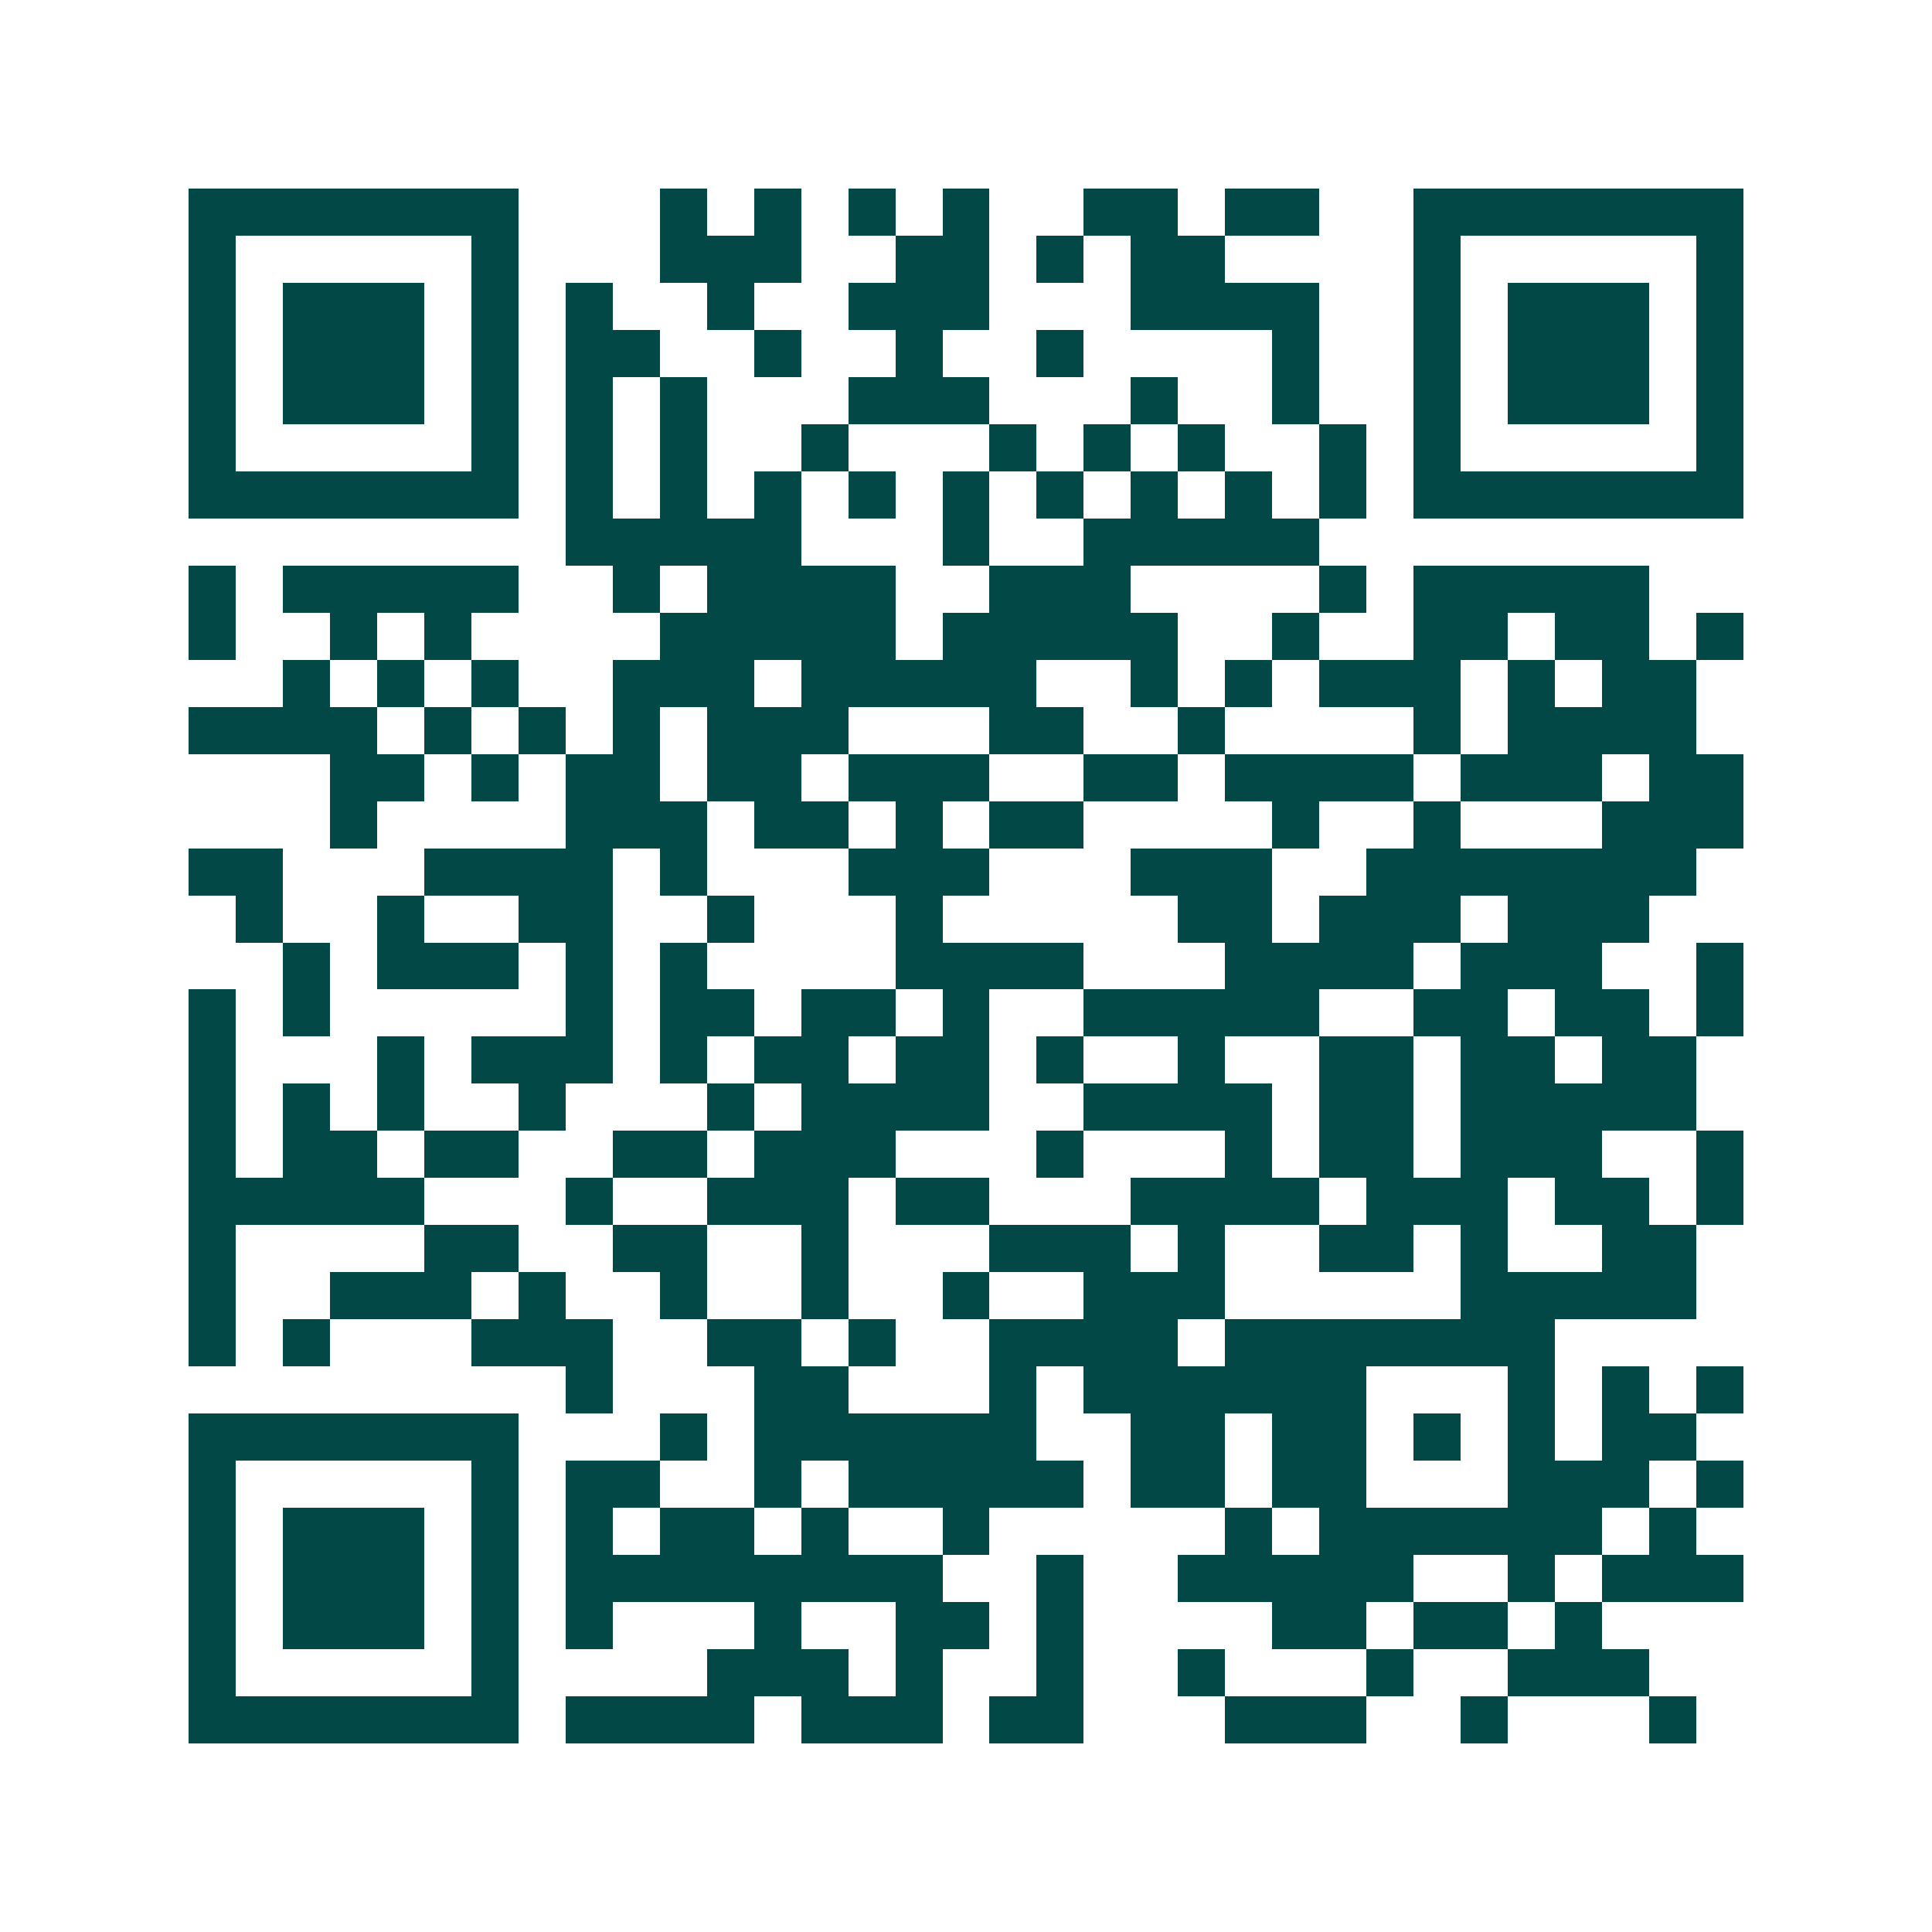 <svg xmlns="http://www.w3.org/2000/svg" width="200" height="200" viewBox="0 0 41 41" shape-rendering="crispEdges"><path fill="#ffffff" d="M0 0h41v41H0z"/><path stroke="#014847" d="M4 4.5h7m3 0h1m1 0h1m1 0h1m1 0h1m2 0h2m1 0h2m2 0h7M4 5.5h1m5 0h1m3 0h3m2 0h2m1 0h1m1 0h2m4 0h1m5 0h1M4 6.5h1m1 0h3m1 0h1m1 0h1m2 0h1m2 0h3m3 0h4m2 0h1m1 0h3m1 0h1M4 7.5h1m1 0h3m1 0h1m1 0h2m2 0h1m2 0h1m2 0h1m4 0h1m2 0h1m1 0h3m1 0h1M4 8.5h1m1 0h3m1 0h1m1 0h1m1 0h1m3 0h3m3 0h1m2 0h1m2 0h1m1 0h3m1 0h1M4 9.5h1m5 0h1m1 0h1m1 0h1m2 0h1m3 0h1m1 0h1m1 0h1m2 0h1m1 0h1m5 0h1M4 10.5h7m1 0h1m1 0h1m1 0h1m1 0h1m1 0h1m1 0h1m1 0h1m1 0h1m1 0h1m1 0h7M12 11.5h5m3 0h1m2 0h5M4 12.5h1m1 0h5m2 0h1m1 0h4m2 0h3m4 0h1m1 0h5M4 13.5h1m2 0h1m1 0h1m4 0h5m1 0h5m2 0h1m2 0h2m1 0h2m1 0h1M6 14.5h1m1 0h1m1 0h1m2 0h3m1 0h5m2 0h1m1 0h1m1 0h3m1 0h1m1 0h2M4 15.5h4m1 0h1m1 0h1m1 0h1m1 0h3m3 0h2m2 0h1m4 0h1m1 0h4M7 16.5h2m1 0h1m1 0h2m1 0h2m1 0h3m2 0h2m1 0h4m1 0h3m1 0h2M7 17.5h1m4 0h3m1 0h2m1 0h1m1 0h2m4 0h1m2 0h1m3 0h3M4 18.5h2m3 0h4m1 0h1m3 0h3m3 0h3m2 0h7M5 19.5h1m2 0h1m2 0h2m2 0h1m3 0h1m5 0h2m1 0h3m1 0h3M6 20.5h1m1 0h3m1 0h1m1 0h1m4 0h4m3 0h4m1 0h3m2 0h1M4 21.5h1m1 0h1m5 0h1m1 0h2m1 0h2m1 0h1m2 0h5m2 0h2m1 0h2m1 0h1M4 22.5h1m3 0h1m1 0h3m1 0h1m1 0h2m1 0h2m1 0h1m2 0h1m2 0h2m1 0h2m1 0h2M4 23.5h1m1 0h1m1 0h1m2 0h1m3 0h1m1 0h4m2 0h4m1 0h2m1 0h5M4 24.5h1m1 0h2m1 0h2m2 0h2m1 0h3m3 0h1m3 0h1m1 0h2m1 0h3m2 0h1M4 25.5h5m3 0h1m2 0h3m1 0h2m3 0h4m1 0h3m1 0h2m1 0h1M4 26.5h1m4 0h2m2 0h2m2 0h1m3 0h3m1 0h1m2 0h2m1 0h1m2 0h2M4 27.5h1m2 0h3m1 0h1m2 0h1m2 0h1m2 0h1m2 0h3m5 0h5M4 28.5h1m1 0h1m3 0h3m2 0h2m1 0h1m2 0h4m1 0h7M12 29.5h1m3 0h2m3 0h1m1 0h6m3 0h1m1 0h1m1 0h1M4 30.5h7m3 0h1m1 0h6m2 0h2m1 0h2m1 0h1m1 0h1m1 0h2M4 31.5h1m5 0h1m1 0h2m2 0h1m1 0h5m1 0h2m1 0h2m3 0h3m1 0h1M4 32.5h1m1 0h3m1 0h1m1 0h1m1 0h2m1 0h1m2 0h1m5 0h1m1 0h6m1 0h1M4 33.5h1m1 0h3m1 0h1m1 0h8m2 0h1m2 0h5m2 0h1m1 0h3M4 34.5h1m1 0h3m1 0h1m1 0h1m3 0h1m2 0h2m1 0h1m4 0h2m1 0h2m1 0h1M4 35.5h1m5 0h1m4 0h3m1 0h1m2 0h1m2 0h1m3 0h1m2 0h3M4 36.5h7m1 0h4m1 0h3m1 0h2m3 0h3m2 0h1m3 0h1"/></svg>
